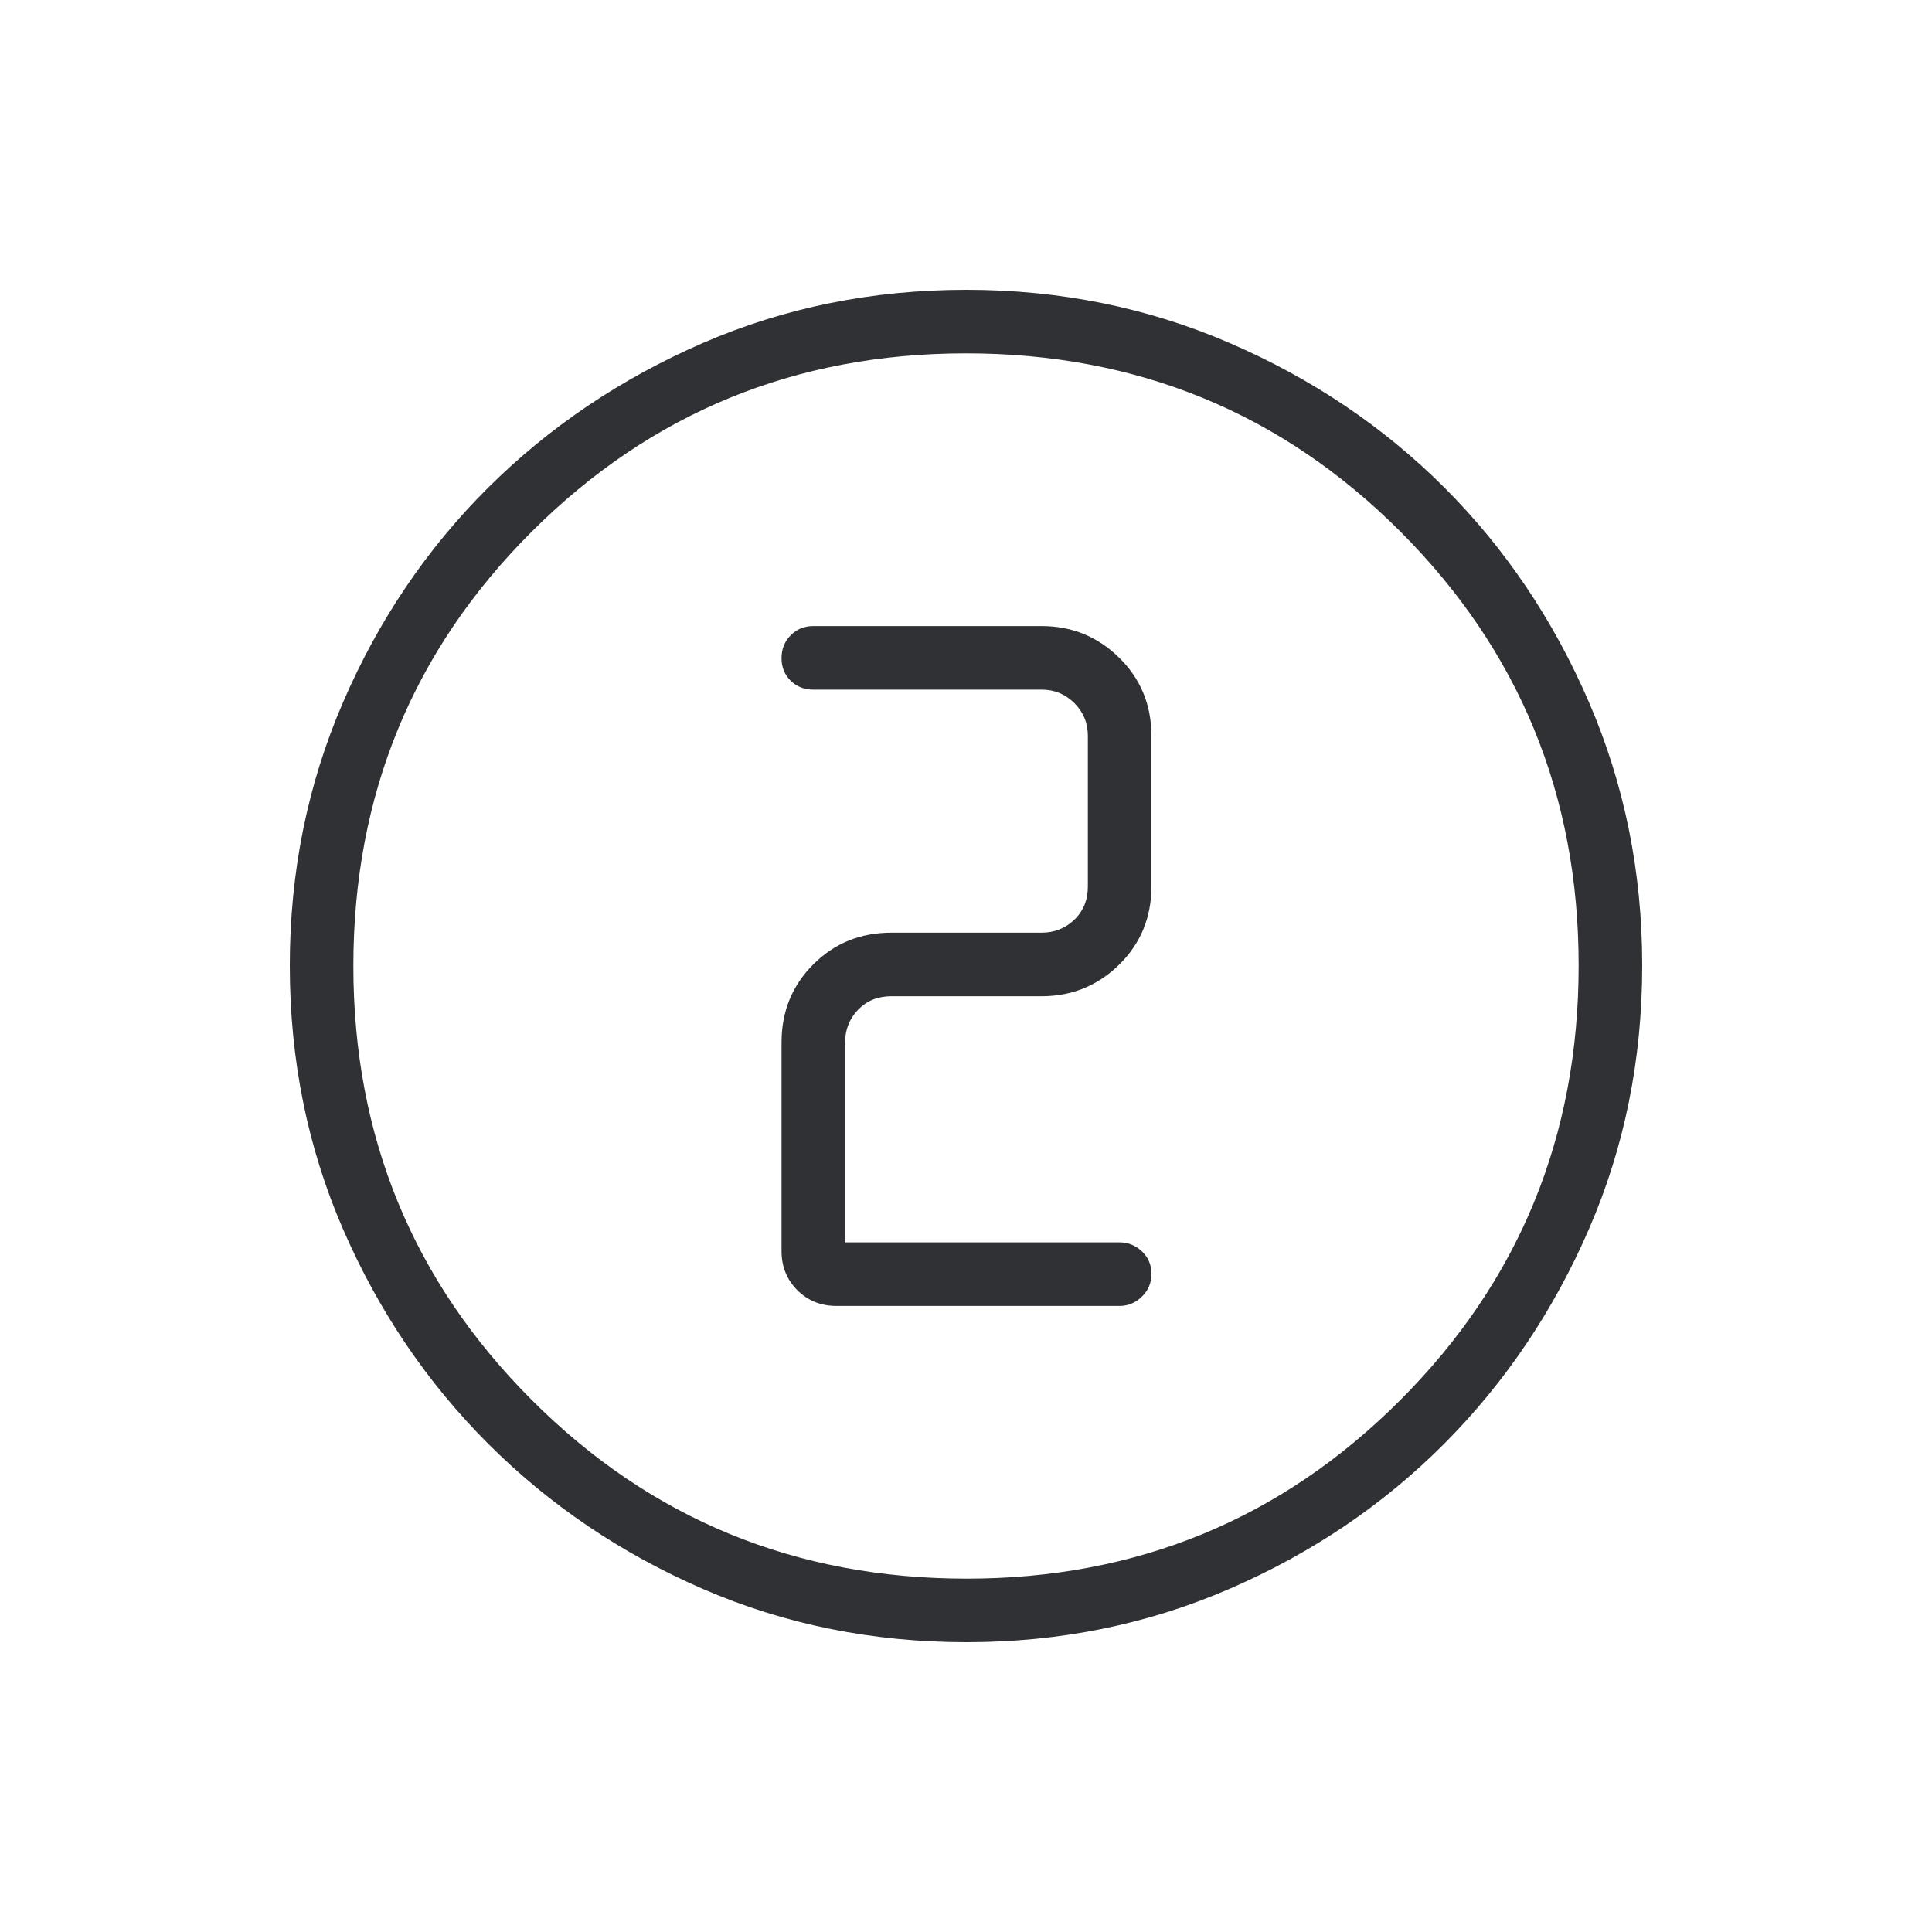 <svg width="40" height="40" viewBox="0 0 40 40" fill="none" xmlns="http://www.w3.org/2000/svg">
<path d="M20.012 34C18.067 34 16.248 33.633 14.555 32.898C12.861 32.163 11.38 31.162 10.11 29.894C8.841 28.625 7.839 27.145 7.103 25.451C6.368 23.758 6 21.938 6 19.992C6 18.059 6.367 16.242 7.102 14.541C7.837 12.839 8.838 11.358 10.106 10.097C11.375 8.837 12.855 7.839 14.549 7.103C16.242 6.368 18.062 6 20.008 6C21.941 6 23.758 6.367 25.459 7.102C27.161 7.837 28.642 8.834 29.903 10.093C31.163 11.353 32.161 12.834 32.897 14.537C33.632 16.239 34 18.056 34 19.988C34 21.933 33.633 23.752 32.898 25.445C32.163 27.139 31.166 28.619 29.907 29.885C28.647 31.151 27.166 32.153 25.463 32.892C23.761 33.631 21.944 34 20.012 34ZM20.013 32.684C23.537 32.684 26.53 31.452 28.991 28.988C31.453 26.525 32.684 23.524 32.684 19.987C32.684 16.463 31.454 13.47 28.996 11.008C26.538 8.547 23.539 7.316 20 7.316C16.471 7.316 13.475 8.546 11.012 11.004C8.548 13.462 7.316 16.461 7.316 20C7.316 23.529 8.548 26.525 11.012 28.988C13.475 31.452 16.476 32.684 20.013 32.684ZM23.181 27.038C23.354 27.038 23.508 26.974 23.64 26.847C23.773 26.72 23.839 26.562 23.839 26.374C23.839 26.186 23.773 26.03 23.64 25.906C23.508 25.783 23.354 25.722 23.181 25.722H17.497V21.584C17.497 21.318 17.587 21.091 17.766 20.905C17.946 20.719 18.175 20.626 18.455 20.626H21.566C22.193 20.626 22.728 20.407 23.173 19.97C23.617 19.532 23.839 18.993 23.839 18.353V15.236C23.839 14.595 23.617 14.056 23.173 13.619C22.728 13.181 22.193 12.962 21.566 12.962H16.839C16.652 12.962 16.496 13.026 16.37 13.153C16.244 13.28 16.181 13.438 16.181 13.626C16.181 13.814 16.244 13.97 16.37 14.094C16.496 14.217 16.652 14.278 16.839 14.278H21.566C21.831 14.278 22.057 14.371 22.244 14.557C22.43 14.744 22.523 14.97 22.523 15.236V18.353C22.523 18.632 22.43 18.861 22.244 19.041C22.057 19.22 21.831 19.31 21.566 19.31H18.455C17.814 19.31 17.275 19.529 16.838 19.967C16.4 20.404 16.181 20.943 16.181 21.584V25.901C16.181 26.224 16.29 26.494 16.507 26.711C16.725 26.929 16.995 27.038 17.318 27.038H23.181Z" fill="#2F3134"/>
</svg>
